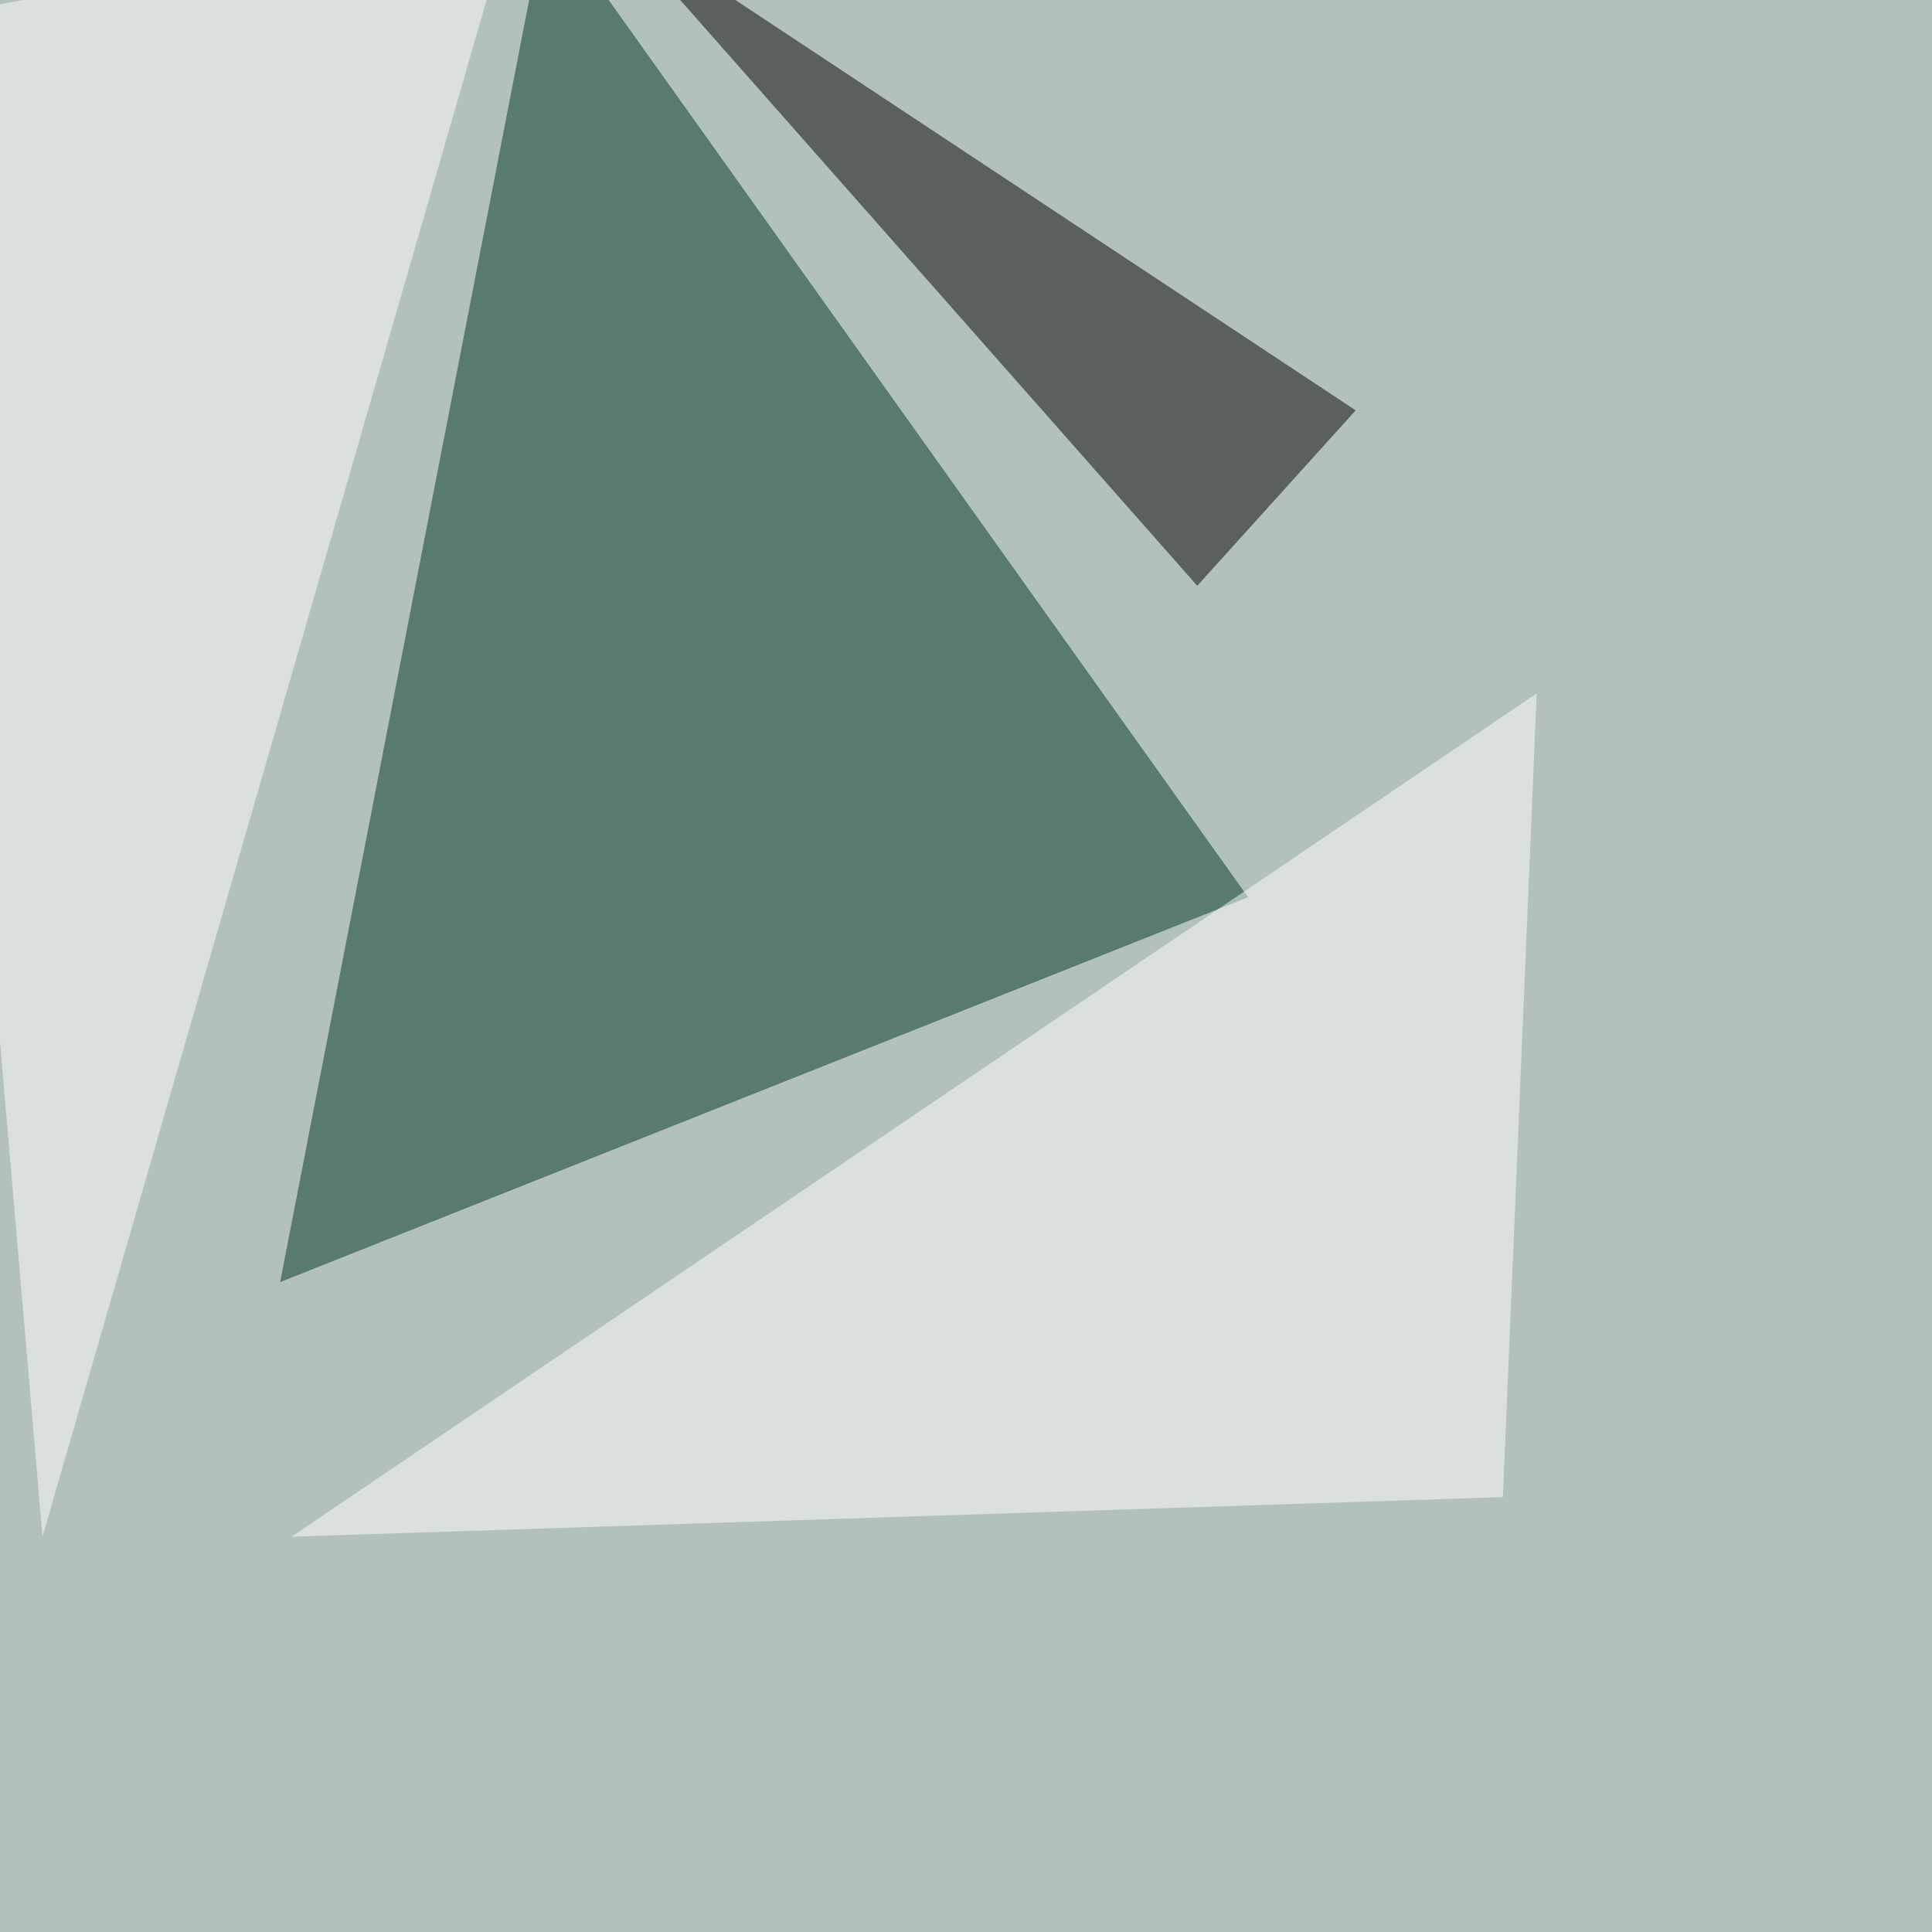 <svg xmlns="http://www.w3.org/2000/svg" width="1000" height="1000"><filter id="a"><feGaussianBlur stdDeviation="55"/></filter><rect width="100%" height="100%" fill="#b2c1bc"/><g filter="url(#a)"><g fill-opacity=".5"><path fill="#003523" d="M646 464.4L145 663.6l137.7-709z"/><path d="M701.7 212.4l-82 90.8L312-45.4z"/><path fill="#fff" d="M-45.4 10.3L265-45.4 22 795.4zm196.3 785.1l627-20.5 17.5-416z"/></g></g></svg>
